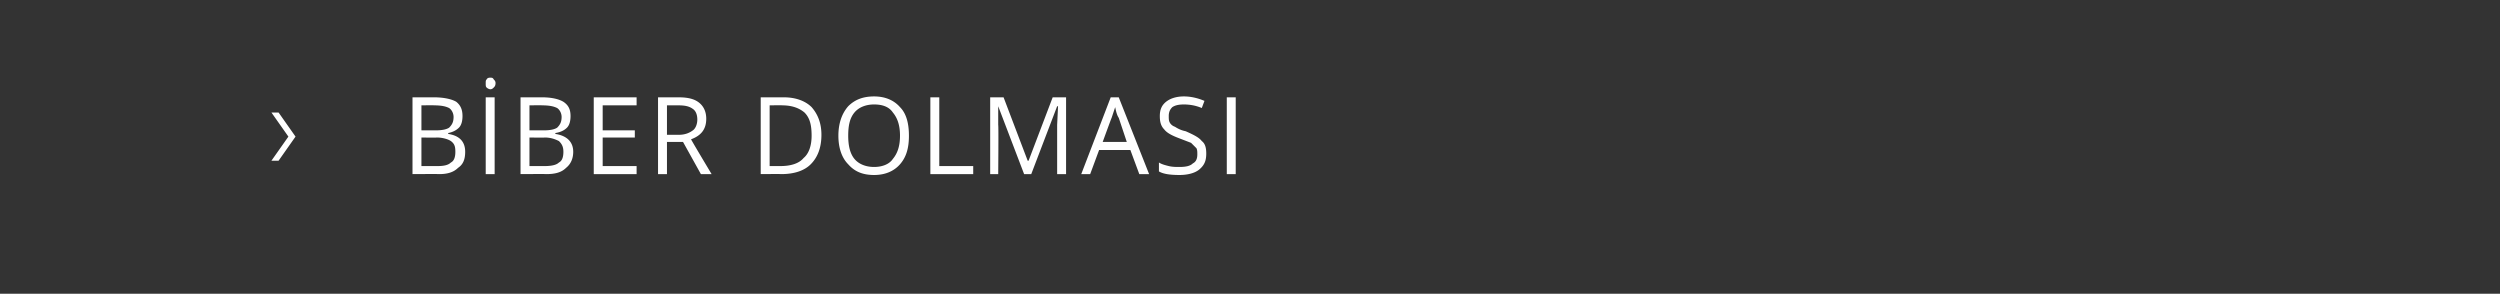 <svg xmlns="http://www.w3.org/2000/svg" width="280" height="32.9" viewBox="0 -1 280 32.9"  xmlns:v="https://vecta.io/nano"><rect x="0" y="-1" width="280" height="32.9" fill="#333333" stroke="none"/><path d="M31.2 11.6l1.9 2.7-1.9 2.7h-.8l1.9-2.7-1.9-2.7h.8zm15-1.7h2.4c1.1 0 2 .2 2.5.5.5.4.7.9.7 1.6 0 .5-.1 1-.4 1.3s-.7.5-1.2.6v.1c1.3.2 1.9.9 1.9 2 0 .8-.2 1.4-.8 1.8-.5.5-1.2.7-2.1.7-.03-.02-3 0-3 0V9.9zm1 3.7h1.6c.7 0 1.2-.1 1.5-.3.3-.3.5-.6.5-1.2 0-.4-.2-.8-.5-1-.4-.2-.9-.3-1.7-.3.04-.02-1.4 0-1.4 0v2.8zm0 .8v3.2H49c.7 0 1.2-.1 1.5-.4.4-.2.5-.7.5-1.2 0-.6-.1-.9-.5-1.2-.3-.2-.9-.4-1.6-.4-.02.03-1.7 0-1.7 0zm7.2 4.1V9.9h1v8.6h-1zm0-10.2c0-.2 0-.3.1-.4.1-.2.3-.2.4-.2.2 0 .3 0 .4.2.1.1.2.2.2.4 0 .3-.1.4-.2.5s-.2.2-.4.2a.76.76 0 0 1-.4-.2c-.1-.1-.1-.2-.1-.5zm3.9 1.6h2.4c1.1 0 1.9.2 2.4.5.6.4.8.9.8 1.6 0 .5-.1 1-.4 1.3s-.7.5-1.3.6v.1c1.3.2 2 .9 2 2 0 .8-.3 1.4-.8 1.8-.5.5-1.2.7-2.2.7.05-.02-2.9 0-2.9 0V9.9zm1 3.7h1.6c.7 0 1.2-.1 1.5-.3.3-.3.5-.6.5-1.2 0-.4-.2-.8-.5-1-.4-.2-.9-.3-1.7-.3.02-.02-1.4 0-1.4 0v2.8zm0 .8v3.2H61c.7 0 1.3-.1 1.6-.4.4-.2.5-.7.5-1.2 0-.6-.2-.9-.5-1.2-.4-.2-.9-.4-1.6-.4-.04.03-1.7 0-1.7 0zm12 4.1h-4.8V9.9h4.8v.9h-3.8v2.8h3.6v.8h-3.6v3.2h3.8v.9zm3.4-3.6v3.6h-1V9.9H76c1.1 0 1.8.2 2.3.6s.8 1 .8 1.8c0 1.2-.6 1.9-1.7 2.3-.02.03 2.3 3.9 2.3 3.9h-1.2l-2-3.6h-1.8zm0-.8H76c.7 0 1.2-.2 1.6-.5.3-.2.5-.7.5-1.2 0-.6-.2-1-.5-1.2-.4-.3-.9-.4-1.6-.4-.04-.01-1.3 0-1.3 0v3.3zm17.3 0c0 1.4-.4 2.5-1.2 3.3-.7.7-1.8 1.1-3.3 1.1.04-.02-2.3 0-2.3 0V9.9h2.6c1.3 0 2.4.4 3.1 1.1.7.8 1.1 1.8 1.1 3.1zm-1.1.1c0-1.2-.2-2-.8-2.6-.6-.5-1.4-.8-2.5-.8.01-.02-1.4 0-1.4 0v6.8h1.2c1.2 0 2.1-.3 2.6-.9.6-.5.9-1.4.9-2.5zm10.9 0c0 1.4-.3 2.4-1 3.2s-1.7 1.2-2.9 1.2c-1.3 0-2.2-.4-2.9-1.2-.7-.7-1.1-1.8-1.1-3.2s.4-2.5 1.1-3.3c.7-.7 1.6-1.1 2.9-1.1 1.2 0 2.2.4 2.9 1.2.7.7 1 1.8 1 3.2zm-6.8 0c0 1.1.2 2 .7 2.6s1.3.9 2.2.9 1.7-.3 2.1-.9c.5-.6.8-1.4.8-2.6s-.3-2-.8-2.6c-.4-.6-1.1-.9-2.1-.9-.9 0-1.7.3-2.2.9S95 13 95 14.2zm9.2 4.3V9.9h1v7.7h3.8v.9h-4.8zm10.5 0l-2.9-7.6s-.04-.01 0 0V13c.05.03 0 5.5 0 5.5h-.9V9.9h1.5l2.7 7.1h.1l2.7-7.1h1.5v8.6h-1V13l.1-2.1h-.1l-2.9 7.6h-.8zm12.9 0l-1-2.7h-3.5l-1 2.7h-1l3.3-8.6h.9l3.4 8.6h-1.1zm-1.4-3.6l-.9-2.7c-.2-.3-.3-.7-.4-1.2l-.4 1.2c-.02.01-1 2.7-1 2.7h2.7zm8.9 1.3c0 .8-.2 1.3-.8 1.8-.5.4-1.3.6-2.2.6-1 0-1.8-.1-2.3-.4v-1c.3.2.7.3 1.1.4s.8.1 1.2.1c.7 0 1.2-.1 1.5-.4.4-.2.5-.6.5-1 0-.3 0-.5-.1-.7l-.6-.6-1.3-.5c-.8-.3-1.4-.6-1.7-1-.4-.4-.5-.9-.5-1.5 0-.7.2-1.2.7-1.6s1.2-.6 2-.6 1.6.2 2.3.5l-.3.8c-.7-.3-1.4-.4-2-.4s-1 .1-1.3.3c-.3.3-.4.6-.4 1 0 .3 0 .5.1.7s.3.4.6.5c.3.2.7.4 1.2.5.9.4 1.5.7 1.8 1.1.4.3.5.8.5 1.4zm2.3 2.3V9.9h1v8.6h-1z" fill="#fff"/></svg>